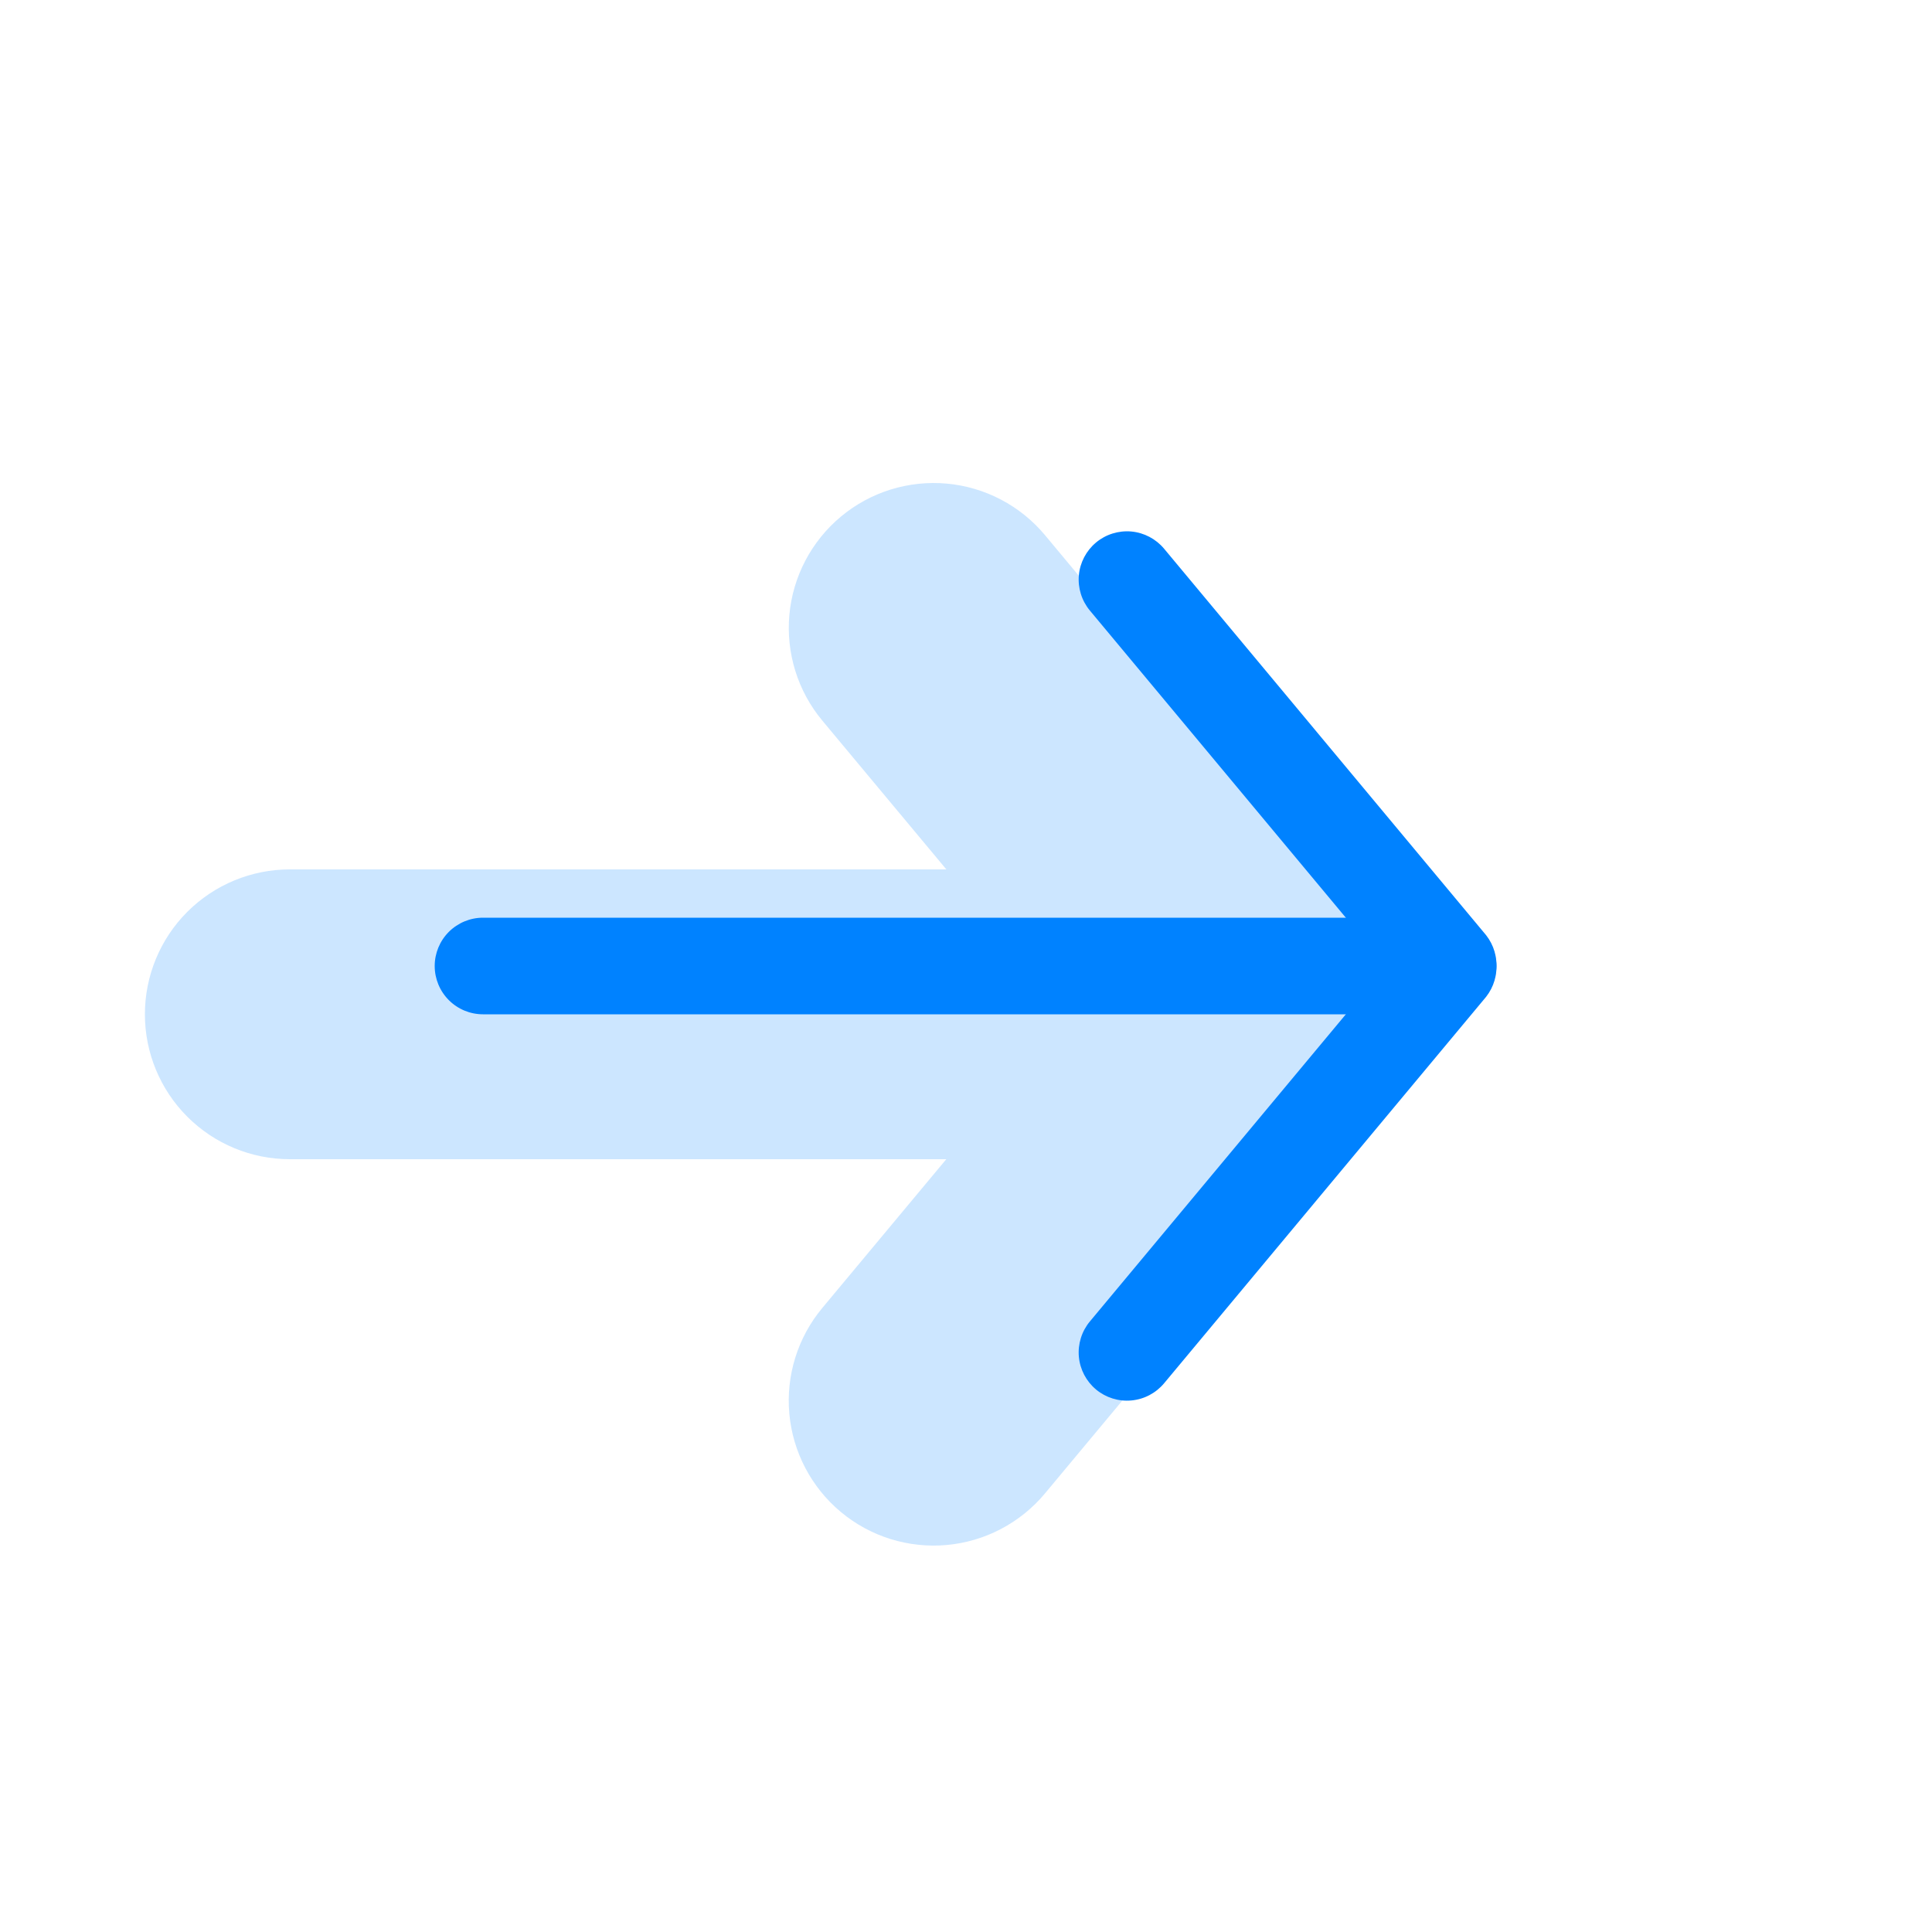<svg width="48" height="48" viewBox="0 0 48 48" fill="none" xmlns="http://www.w3.org/2000/svg">
<g opacity="0.2">
<path fill-rule="evenodd" clip-rule="evenodd" d="M20.891 37.565C21.254 37.868 21.673 38.096 22.125 38.237C22.576 38.377 23.051 38.428 23.522 38.385C23.993 38.342 24.451 38.207 24.869 37.987C25.288 37.767 25.659 37.467 25.962 37.104L33.961 27.504C34.277 27.143 34.518 26.722 34.669 26.266C34.82 25.811 34.878 25.329 34.84 24.851C34.803 24.372 34.67 23.906 34.449 23.48C34.229 23.053 33.925 22.675 33.556 22.368C33.188 22.061 32.761 21.83 32.302 21.69C31.843 21.55 31.36 21.503 30.883 21.553C30.405 21.602 29.942 21.746 29.521 21.977C29.1 22.207 28.73 22.52 28.431 22.896L20.43 32.496C19.819 33.229 19.524 34.175 19.611 35.126C19.697 36.076 20.158 36.954 20.891 37.565Z" fill="#0082FF"/>
<path fill-rule="evenodd" clip-rule="evenodd" d="M20.892 12.835C20.159 13.446 19.698 14.324 19.612 15.274C19.526 16.225 19.82 17.171 20.431 17.904L28.433 27.504C29.052 28.211 29.922 28.649 30.859 28.723C31.796 28.796 32.725 28.501 33.447 27.899C34.169 27.297 34.627 26.437 34.723 25.503C34.819 24.568 34.546 23.632 33.962 22.896L25.963 13.296C25.66 12.933 25.289 12.633 24.87 12.413C24.452 12.193 23.994 12.058 23.523 12.015C23.052 11.972 22.577 12.023 22.126 12.163C21.674 12.304 21.255 12.532 20.892 12.835Z" fill="#0082FF"/>
<path fill-rule="evenodd" clip-rule="evenodd" d="M30 25.2C30 24.245 29.621 23.329 28.946 22.654C28.27 21.979 27.355 21.6 26.4 21.6H7.2C6.245 21.6 5.33 21.979 4.654 22.654C3.979 23.329 3.6 24.245 3.6 25.2C3.6 26.155 3.979 27.07 4.654 27.745C5.33 28.421 6.245 28.8 7.2 28.8H26.4C27.355 28.8 28.27 28.421 28.946 27.745C29.621 27.07 30 26.155 30 25.2Z" fill="#0082FF"/>
</g>
<path fill-rule="evenodd" clip-rule="evenodd" d="M27.231 34.522C27.475 34.725 27.791 34.823 28.108 34.794C28.424 34.766 28.717 34.612 28.921 34.368L36.92 24.768C37.114 24.523 37.206 24.211 37.173 23.899C37.141 23.587 36.989 23.301 36.748 23.1C36.507 22.9 36.198 22.801 35.885 22.826C35.573 22.85 35.283 22.996 35.077 23.232L27.077 32.832C26.874 33.076 26.776 33.392 26.804 33.709C26.833 34.025 26.987 34.318 27.231 34.522Z" fill="#0082FF"/>
<path fill-rule="evenodd" clip-rule="evenodd" d="M27.231 13.478C26.987 13.682 26.833 13.975 26.804 14.291C26.776 14.608 26.874 14.924 27.077 15.168L35.077 24.768C35.283 25.004 35.573 25.149 35.885 25.174C36.198 25.199 36.507 25.1 36.748 24.9C36.989 24.699 37.141 24.412 37.173 24.101C37.206 23.789 37.114 23.477 36.92 23.232L28.921 13.632C28.717 13.388 28.424 13.234 28.108 13.205C27.791 13.177 27.475 13.275 27.231 13.478Z" fill="#0082FF"/>
<path fill-rule="evenodd" clip-rule="evenodd" d="M36 24C36 23.682 35.874 23.377 35.648 23.151C35.423 22.927 35.118 22.8 34.8 22.8H12C11.682 22.8 11.377 22.927 11.152 23.151C10.926 23.377 10.8 23.682 10.8 24C10.8 24.318 10.926 24.623 11.152 24.849C11.377 25.074 11.682 25.2 12 25.2H34.8C35.118 25.2 35.423 25.074 35.648 24.849C35.874 24.623 36 24.318 36 24Z" fill="#0082FF"/>
</svg>
